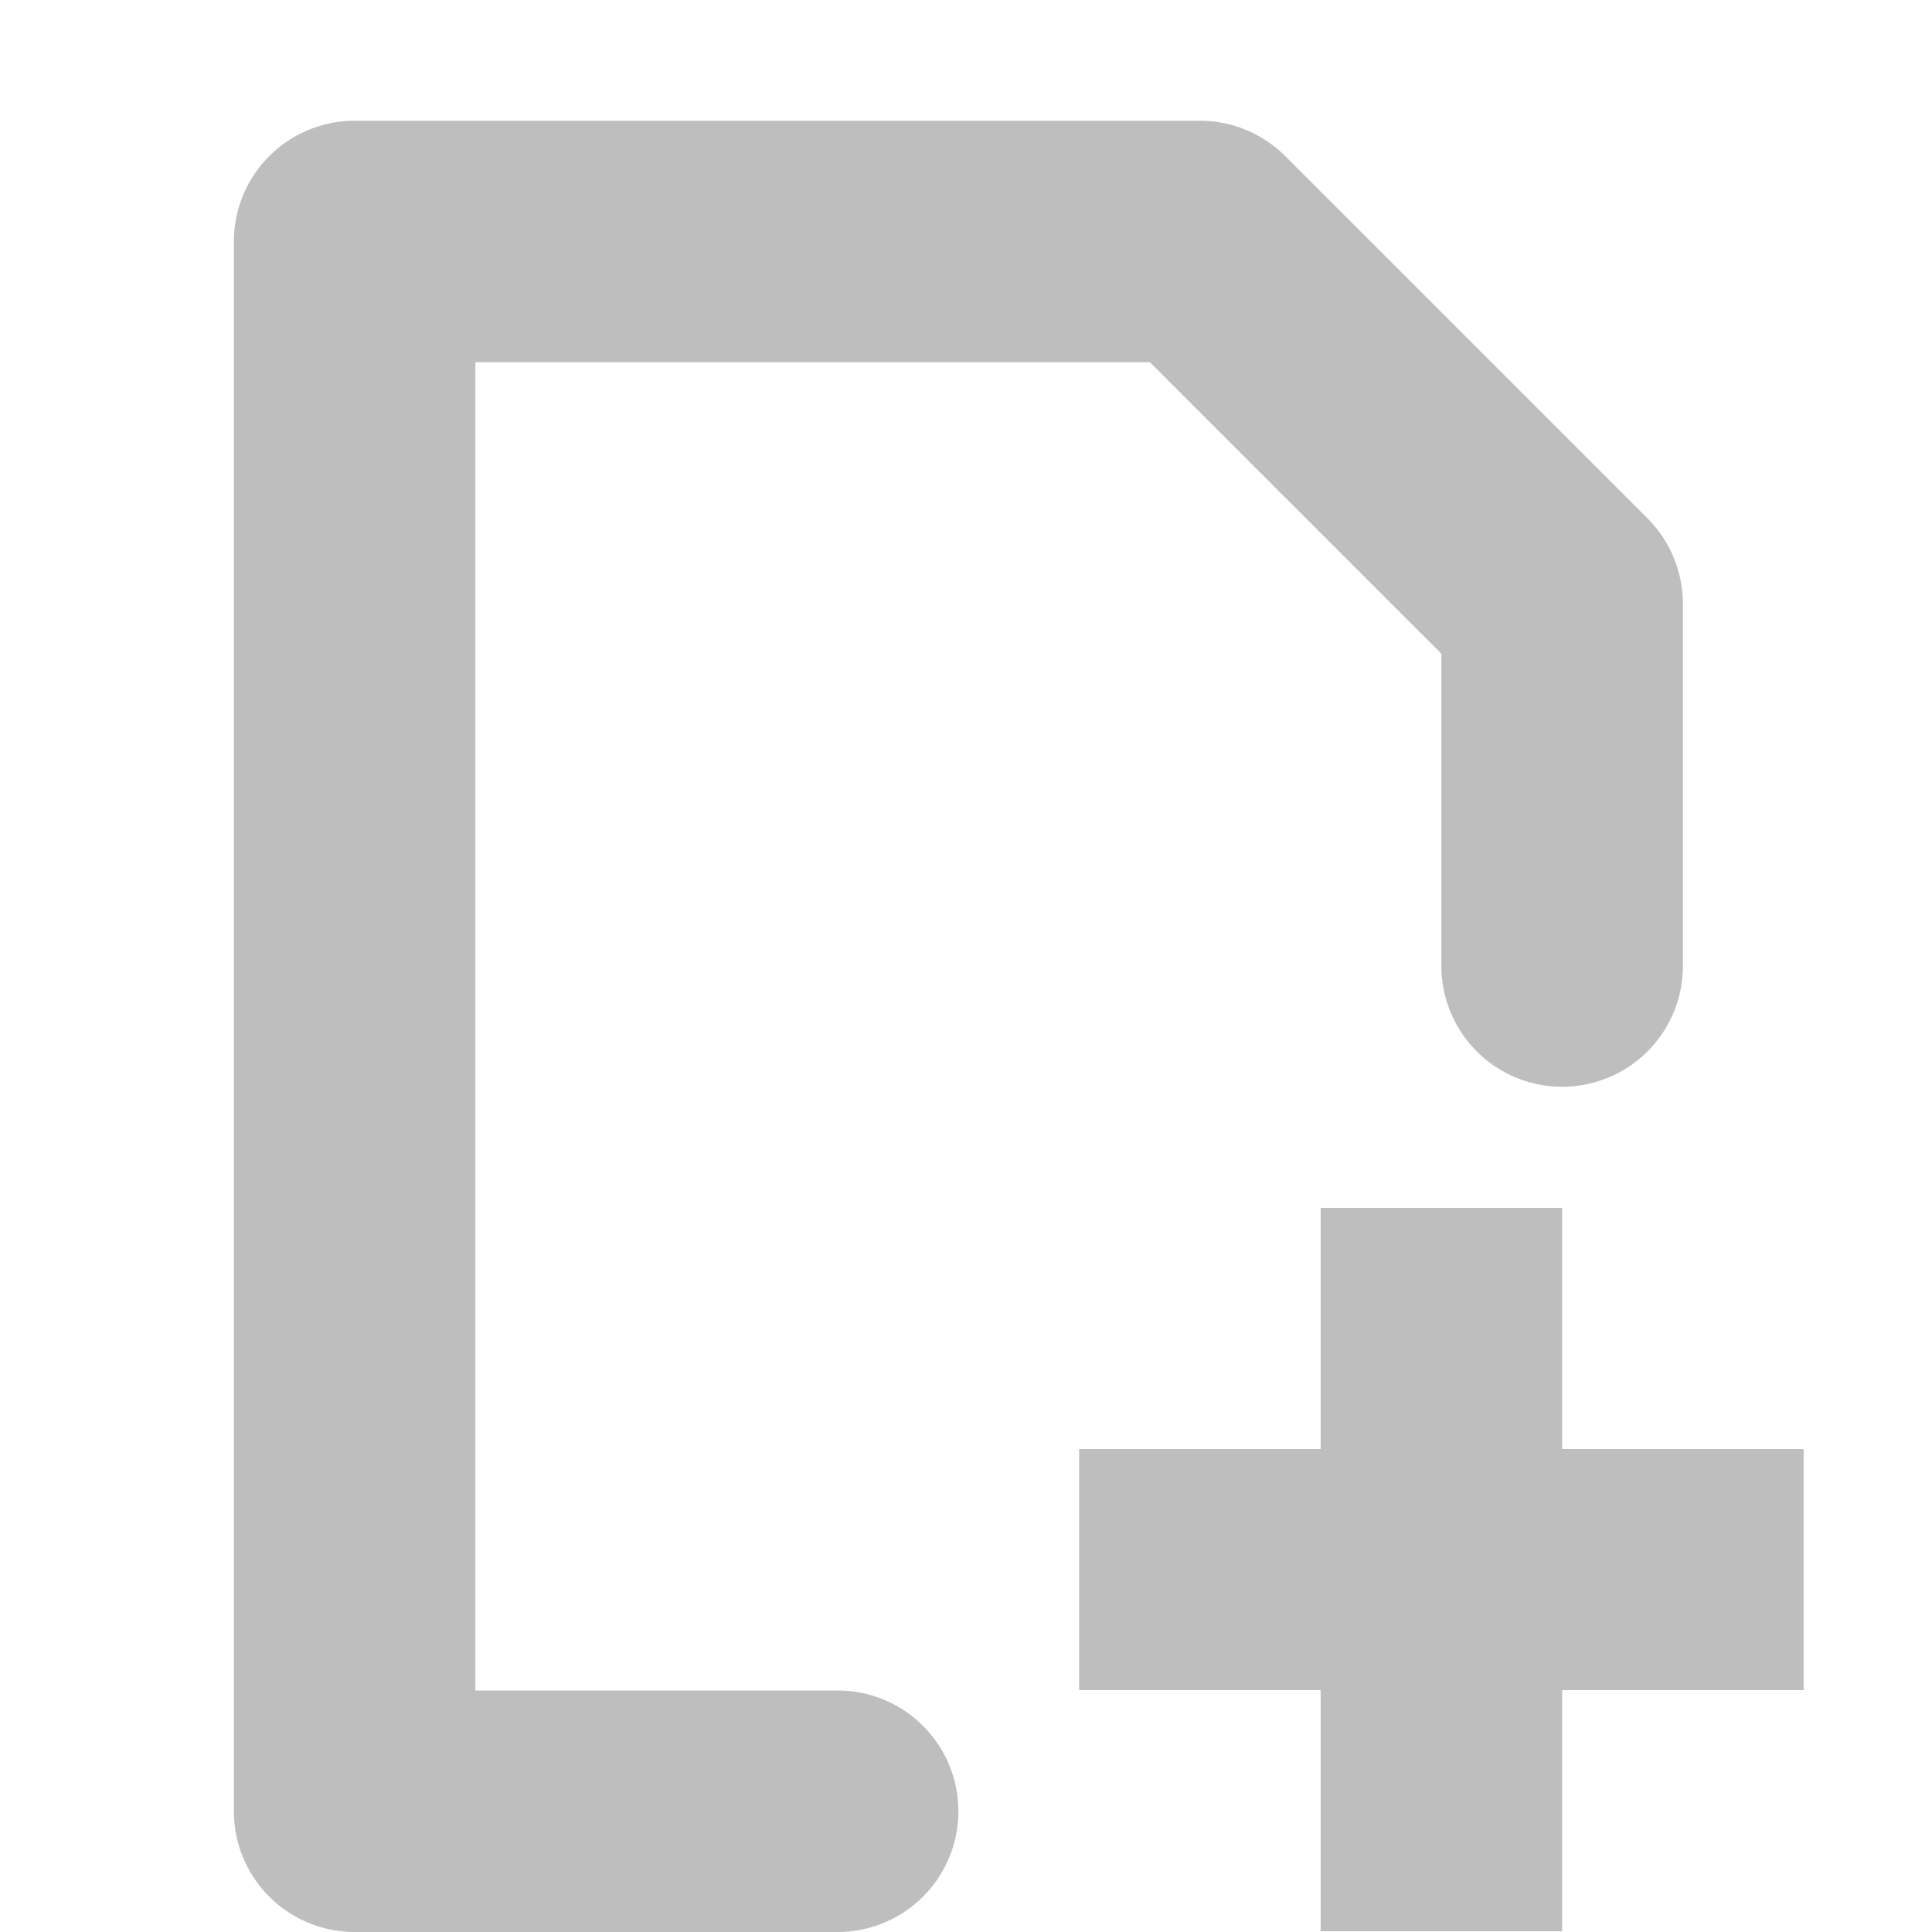 <?xml version='1.0' encoding='UTF-8' standalone='no'?>
<!-- Created with Inkscape (http://www.inkscape.org/) -->

<svg xmlns:cc='http://creativecommons.org/ns#' xmlns:dc='http://purl.org/dc/elements/1.1/' sodipodi:docname='document-new-symbolic.svg' inkscape:export-filename='/home/sam/dev/RESOURCES/gnome-icon-theme-symbolic/src/gnome-stencils.png' inkscape:export-xdpi='90' inkscape:export-ydpi='90' height='16' id='svg7384' xmlns:inkscape='http://www.inkscape.org/namespaces/inkscape' xmlns:osb='http://www.openswatchbook.org/uri/2009/osb' xmlns:rdf='http://www.w3.org/1999/02/22-rdf-syntax-ns#' xmlns:sodipodi='http://sodipodi.sourceforge.net/DTD/sodipodi-0.dtd' xmlns:svg='http://www.w3.org/2000/svg' version='1.1' inkscape:version='0.92pre3 r' viewBox='0 0 16 16' width='16' xmlns='http://www.w3.org/2000/svg'>
  <sodipodi:namedview inkscape:bbox-nodes='true' inkscape:bbox-paths='true' bordercolor='#666666' borderopacity='1' inkscape:current-layer='layer12' inkscape:cx='-6.2696536' inkscape:cy='11.09041' inkscape:document-units='px' gridtolerance='10' inkscape:guide-bbox='true' guidetolerance='10' id='namedview88' inkscape:measure-end='0,0' inkscape:measure-start='0,0' inkscape:object-nodes='true' inkscape:object-paths='false' objecttolerance='10' pagecolor='#3a3b39' inkscape:pageopacity='1' inkscape:pageshadow='2' showborder='false' showgrid='false' showguides='true' inkscape:snap-bbox='true' inkscape:snap-bbox-midpoints='false' inkscape:snap-global='true' inkscape:snap-grids='true' inkscape:snap-nodes='true' inkscape:snap-others='false' inkscape:snap-to-guides='true' inkscape:window-height='1016' inkscape:window-maximized='1' inkscape:window-width='1920' inkscape:window-x='0' inkscape:window-y='27' inkscape:zoom='16'>
    <inkscape:grid dotted='false' empspacing='2' enabled='true' id='grid4866' originx='-180.063' originy='590' snapvisiblegridlinesonly='true' spacingx='1px' spacingy='1px' type='xygrid' visible='true'/>
  </sodipodi:namedview>
  <title id='title9167'>Gnome Symbolic Icon Theme</title>
  <defs id='defs7386'>
    <linearGradient gradientTransform='matrix(-2.737,0.282,-0.189,-1,239.54,-879.456)' id='linearGradient19282' osb:paint='solid'>
      <stop id='stop19284' offset='0' style='stop-color:#666666;stop-opacity:1;'/>
    </linearGradient>
  </defs>
  <g inkscape:groupmode='layer' id='layer9' inkscape:label='status' style='display:inline' transform='translate(-421.063,-807)'/>
  <g inkscape:groupmode='layer' id='layer10' inkscape:label='devices' style='display:inline' transform='translate(-421.063,-807)'/>
  <g inkscape:groupmode='layer' id='layer11' inkscape:label='apps' transform='translate(-421.063,-807)'/>
  <g inkscape:groupmode='layer' id='layer13' inkscape:label='places' style='display:inline' transform='translate(-421.063,-807)'/>
  <g inkscape:groupmode='layer' id='layer14' inkscape:label='mimetypes' transform='translate(-421.063,-807)'/>
  <g inkscape:groupmode='layer' id='layer15' inkscape:label='emblems' style='display:inline' transform='translate(-421.063,-807)'/>
  <g inkscape:groupmode='layer' id='g71291' inkscape:label='emotes' style='display:inline' transform='translate(-421.063,-807)'/>
  <g inkscape:groupmode='layer' id='g4953' inkscape:label='categories' style='display:inline' transform='translate(-421.063,-807)'/>
  <g inkscape:groupmode='layer' id='layer12' inkscape:label='actions' style='display:inline' transform='translate(-421.063,-807)'>
    <path inkscape:connector-curvature='0' d='m 424,808 a 1,1 0 0 0 -1,1 v 13 a 1,1 0 0 0 1,1 h 4 a 1,1 0 1 0 0,-2 h -3 v -11 h 5.586 L 433,812.414 V 815 a 1,1 0 1 0 2,0 v -3 a 1,1 0 0 0 -0.293,-0.707 l -3,-3 A 1,1 0 0 0 431,808 Z' id='path9936' style='color:#000000;font-style:normal;font-variant:normal;font-weight:normal;font-stretch:normal;font-size:medium;line-height:normal;font-family:sans-serif;font-variant-ligatures:normal;font-variant-position:normal;font-variant-caps:normal;font-variant-numeric:normal;font-variant-alternates:normal;font-feature-settings:normal;text-indent:0;text-align:start;text-decoration:none;text-decoration-line:none;text-decoration-style:solid;text-decoration-color:#000000;letter-spacing:normal;word-spacing:normal;text-transform:none;writing-mode:lr-tb;direction:ltr;text-orientation:mixed;dominant-baseline:auto;baseline-shift:baseline;text-anchor:start;white-space:normal;shape-padding:0;clip-rule:nonzero;display:inline;overflow:visible;visibility:visible;opacity:1;isolation:auto;mix-blend-mode:normal;color-interpolation:sRGB;color-interpolation-filters:linearRGB;solid-color:#000000;solid-opacity:1;fill:#bebebe;fill-opacity:1;fill-rule:evenodd;stroke:none;stroke-width:2;stroke-linecap:round;stroke-linejoin:round;stroke-miterlimit:4;stroke-dasharray:none;stroke-dashoffset:0;stroke-opacity:1;color-rendering:auto;image-rendering:auto;shape-rendering:auto;text-rendering:auto;enable-background:accumulate'/>
    
    <path inkscape:connector-curvature='0' d='M 432,817.003 V 819 h -2 v 1.997 h 2 v 1.997 h 2 v -1.997 h 2 V 819 h -2 v -1.997 z' id='path9951' style='display:inline;fill:#bebebe;fill-opacity:1;stroke:none;stroke-width:0.999'/>
  </g>
</svg>
